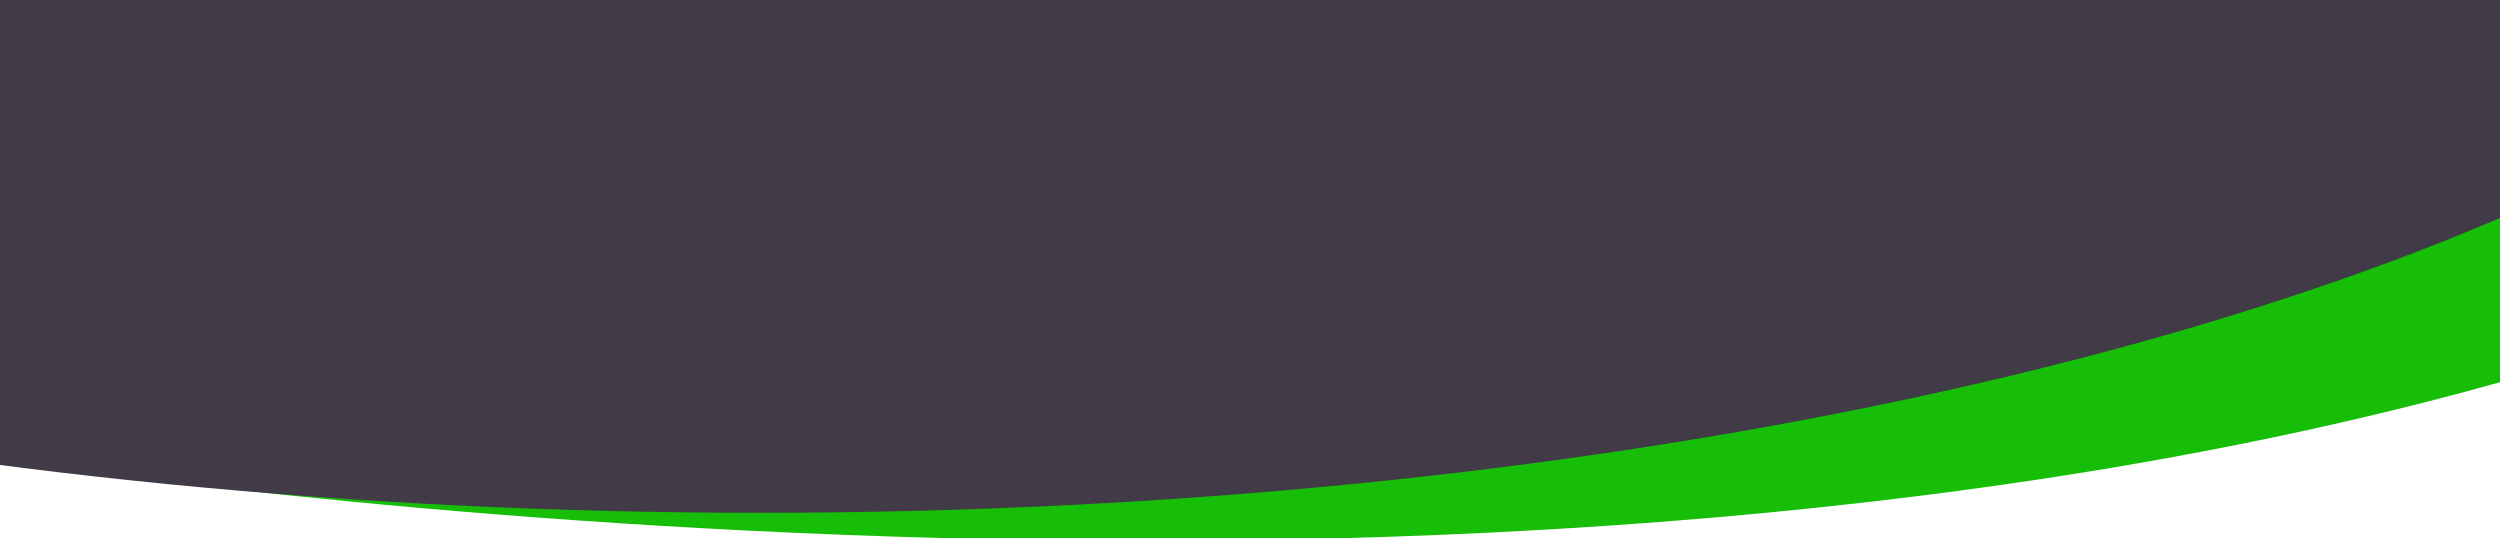 <svg xmlns="http://www.w3.org/2000/svg" xmlns:xlink="http://www.w3.org/1999/xlink" width="390" height="84" viewBox="0 0 390 84">
  <defs>
    <clipPath id="clip-path">
      <rect id="Rectangle_353" data-name="Rectangle 353" width="390" height="84" transform="translate(5391 -193)" fill="#fff"/>
    </clipPath>
    <clipPath id="clip-path-2">
      <rect id="Rectangle_352" data-name="Rectangle 352" width="390" height="169" fill="#fff" stroke="#707070" stroke-width="1"/>
    </clipPath>
  </defs>
  <g id="Mask_Group_30" data-name="Mask Group 30" transform="translate(-5391 193)" clip-path="url(#clip-path)">
    <g id="Mask_Group_29" data-name="Mask Group 29" transform="translate(5391 -278)" clip-path="url(#clip-path-2)">
      <g id="Group_173" data-name="Group 173" transform="translate(-241.429 -102.463)">
        <path id="Path_206" data-name="Path 206" d="M0,511.312S224.094,547.777,395.035,498.9c.068-.086,0-39.78,0-39.78Z" transform="translate(239.038 -252.56)" fill="#17be08"/>
        <ellipse id="Ellipse_35" data-name="Ellipse 35" cx="359.5" cy="133.5" rx="359.5" ry="133.5" transform="translate(0.429 0.463)" fill="#413b48"/>
      </g>
    </g>
  </g>
</svg>
